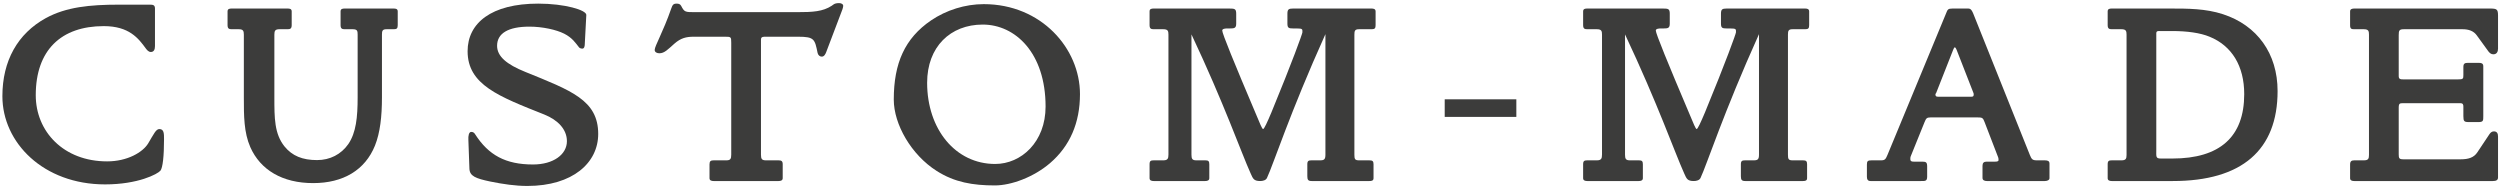 <svg width="580" height="44" viewBox="0 0 580 44" fill="none" xmlns="http://www.w3.org/2000/svg">
<path d="M579.543 41.16C579.543 41.82 579.063 42 578.343 42H546.183C545.703 42 545.223 41.88 545.223 41.34V38.16C545.223 37.38 545.583 37.2 546.183 37.2H548.403C549.423 37.2 549.603 36.84 549.603 35.94V8.04C549.603 7.2 549.483 6.78 548.403 6.78H546.183C545.583 6.78 545.223 6.72 545.223 5.88V2.64C545.223 2.1 545.703 1.98 546.183 1.98H577.683C579.303 1.98 579.543 2.16 579.543 3.66V11.28C579.543 12 579.243 12.6 578.463 12.6C577.923 12.6 577.623 12.3 577.323 11.94L574.623 8.22C573.903 7.2 572.763 6.78 571.323 6.78H557.703C556.623 6.78 556.503 7.08 556.503 8.16V17.64C556.503 18.36 556.863 18.42 557.643 18.42H570.183C571.443 18.42 571.503 18.3 571.503 17.4V15.54C571.503 14.76 571.803 14.58 572.583 14.58H574.923C575.583 14.58 576.123 14.64 576.123 15.36V27C576.123 27.96 576.123 28.32 575.043 28.32H572.763C571.683 28.32 571.503 28.14 571.503 26.94V24.78C571.503 24.3 571.443 23.94 570.783 23.94H557.643C556.743 23.94 556.503 23.94 556.503 25.02V35.82C556.503 36.72 556.623 36.96 557.583 36.96H570.903C572.703 36.96 573.963 36.54 574.743 35.34L577.503 31.2C577.743 30.84 578.043 30.48 578.583 30.48C579.303 30.48 579.543 30.96 579.543 31.68V41.16Z" fill="#3C3C3B"/>
<path d="M528.4 21.12C528.4 34.86 520.06 42 504.1 42H489.94C489.46 42 488.98 41.88 488.98 41.34V38.1C488.98 37.32 489.28 37.2 489.94 37.2H492.16C493.18 37.2 493.36 36.84 493.36 35.94V8.04C493.36 7.2 493.24 6.78 492.16 6.78H489.94C489.34 6.78 488.98 6.66 488.98 5.82V2.64C488.98 2.04 489.46 1.98 489.94 1.98H503.38C507.58 1.98 511.72 1.98 515.74 3.3C523.66 5.88 528.4 12.42 528.4 21.12ZM520.66 21.84C520.66 15.3 517.78 10.62 512.62 8.52C510.46 7.62 507.4 7.2 503.92 7.2H501.16C500.68 7.2 500.26 7.14 500.26 7.74V34.62C500.26 36.36 500.08 36.78 501.34 36.78H503.98C515.02 36.78 520.66 31.74 520.66 21.84Z" fill="#3C3C3B"/>
<path d="M475.481 41.34C475.481 41.82 474.881 42 474.401 42H460.961C460.421 42 459.941 41.82 459.941 41.28V38.46C459.941 37.8 460.241 37.5 460.901 37.5H462.881C463.121 37.5 463.661 37.5 463.661 37.14C463.661 37.02 463.661 36.66 463.541 36.42L460.421 28.32C460.061 27.3 459.821 27.24 458.801 27.24H447.881C446.981 27.24 446.861 27.48 446.501 28.32L443.321 36.18C443.261 36.36 443.201 36.48 443.201 36.66C443.201 37.14 443.141 37.5 443.981 37.5H445.961C446.861 37.5 447.101 37.68 447.101 38.64V40.98C447.101 42.06 446.621 42 445.661 42H433.961C433.301 42 433.121 41.58 433.121 40.98V38.22C433.121 37.38 433.301 37.2 434.201 37.2H436.421C437.381 37.2 437.501 36.84 437.921 35.88L451.481 3.12C451.841 2.22 451.901 1.98 452.981 1.98H456.641C457.301 1.98 457.541 2.58 457.781 3.12L470.921 35.94C471.341 36.96 471.521 37.2 472.601 37.2H474.341C474.881 37.2 475.481 37.26 475.481 37.92V41.34ZM457.901 21.84C457.901 21.66 457.841 21.6 457.781 21.42L453.941 11.58C453.881 11.46 453.701 10.98 453.521 10.98C453.341 10.98 453.161 11.52 453.101 11.64L449.201 21.54C449.141 21.72 449.021 21.72 449.021 21.9C449.021 22.26 449.141 22.44 449.621 22.44H457.361C457.841 22.44 457.901 22.26 457.901 21.84Z" fill="#3C3C3B"/>
<path d="M419.725 5.82C419.725 6.54 419.545 6.78 418.825 6.78H415.885C414.925 6.78 414.805 7.14 414.805 8.04V35.88C414.805 36.9 414.925 37.2 415.885 37.2H418.285C419.005 37.2 419.245 37.38 419.245 38.1V41.34C419.245 41.94 418.765 42 418.285 42H404.905C404.065 42 403.885 41.7 403.885 40.86V38.1C403.885 37.32 404.185 37.2 404.845 37.2H406.885C407.845 37.2 408.085 36.9 408.085 35.88V7.92C399.805 26.28 396.025 38.1 394.525 41.28C394.285 41.82 393.565 42 392.965 42C391.465 42 391.285 41.46 390.745 40.26C388.525 35.34 384.565 24 377.005 7.98V35.88C377.005 36.84 377.185 37.2 378.145 37.2H380.245C380.905 37.2 381.145 37.38 381.145 38.1V41.34C381.145 41.88 380.665 42 380.185 42H368.245C367.765 42 367.285 41.88 367.285 41.34V38.1C367.285 37.32 367.585 37.2 368.245 37.2H370.465C371.485 37.2 371.665 36.78 371.665 35.88V8.04C371.665 7.2 371.545 6.78 370.465 6.78H368.245C367.645 6.78 367.285 6.66 367.285 5.82V2.64C367.285 2.04 367.765 1.98 368.245 1.98H385.765C387.025 1.98 387.385 2.04 387.385 3.18V5.52C387.385 6.54 386.905 6.6 385.945 6.6H385.285C384.865 6.6 384.145 6.66 384.145 7.08C384.145 7.8 386.845 14.4 392.065 26.7C392.845 28.56 393.385 29.94 393.625 29.94C393.865 29.94 394.585 28.38 395.545 26.1C400.465 14.16 402.745 7.8 402.745 7.5C402.745 6.78 402.865 6.6 401.365 6.6H400.585C399.565 6.6 399.265 6.48 399.265 5.46V3.18C399.265 2.16 399.565 1.98 400.585 1.98H418.765C419.185 1.98 419.725 2.04 419.725 2.64V5.82Z" fill="#3C3C3B"/>
<path d="M335.172 27.12V23.04H351.792V27.12H335.172Z" fill="#3C3C3B"/>
<path d="M319.139 5.82C319.139 6.54 318.959 6.78 318.239 6.78H315.299C314.339 6.78 314.219 7.14 314.219 8.04V35.88C314.219 36.9 314.339 37.2 315.299 37.2H317.699C318.419 37.2 318.659 37.38 318.659 38.1V41.34C318.659 41.94 318.179 42 317.699 42H304.319C303.479 42 303.299 41.7 303.299 40.86V38.1C303.299 37.32 303.599 37.2 304.259 37.2H306.299C307.259 37.2 307.499 36.9 307.499 35.88V7.92C299.219 26.28 295.439 38.1 293.939 41.28C293.699 41.82 292.979 42 292.379 42C290.879 42 290.699 41.46 290.159 40.26C287.939 35.34 283.979 24 276.419 7.98V35.88C276.419 36.84 276.599 37.2 277.559 37.2H279.659C280.319 37.2 280.559 37.38 280.559 38.1V41.34C280.559 41.88 280.079 42 279.599 42H267.659C267.179 42 266.699 41.88 266.699 41.34V38.1C266.699 37.32 266.999 37.2 267.659 37.2H269.879C270.899 37.2 271.079 36.78 271.079 35.88V8.04C271.079 7.2 270.959 6.78 269.879 6.78H267.659C267.059 6.78 266.699 6.66 266.699 5.82V2.64C266.699 2.04 267.179 1.98 267.659 1.98H285.179C286.439 1.98 286.799 2.04 286.799 3.18V5.52C286.799 6.54 286.319 6.6 285.359 6.6H284.699C284.279 6.6 283.559 6.66 283.559 7.08C283.559 7.8 286.259 14.4 291.479 26.7C292.259 28.56 292.799 29.94 293.039 29.94C293.279 29.94 293.999 28.38 294.959 26.1C299.879 14.16 302.159 7.8 302.159 7.5C302.159 6.78 302.279 6.6 300.779 6.6H299.999C298.979 6.6 298.679 6.48 298.679 5.46V3.18C298.679 2.16 298.979 1.98 299.999 1.98H318.179C318.599 1.98 319.139 2.04 319.139 2.64V5.82Z" fill="#3C3C3B"/>
<path d="M250.555 21.84C250.555 28.5 248.215 33.9 243.595 37.86C239.815 41.1 234.595 43.02 230.815 43.02C225.715 43.02 221.455 42.3 217.315 39.66C211.435 35.94 207.355 28.86 207.355 23.1C207.355 14.64 209.935 8.88 215.995 4.74C219.535 2.34 223.915 0.96 228.235 0.96C241.555 0.96 250.555 11.22 250.555 21.84ZM242.575 24.72C242.575 12.3 235.555 5.7 227.995 5.7C220.495 5.7 215.095 10.86 215.095 19.2C215.095 30 221.695 38.04 230.875 38.04C236.935 38.04 242.575 32.94 242.575 24.72Z" fill="#3C3C3B"/>
<path d="M195.627 1.38C195.627 1.5 195.507 2.04 195.447 2.16L191.667 12.12C191.487 12.6 191.187 13.14 190.647 13.14C190.167 13.14 189.807 12.78 189.687 12.3C189.027 9.12 188.967 8.52 185.187 8.52H177.747C177.147 8.52 176.547 8.46 176.547 9.18V35.88C176.547 36.84 176.727 37.2 177.687 37.2H180.627C181.287 37.2 181.587 37.38 181.587 38.1V41.34C181.587 41.88 181.107 42 180.627 42H165.567C165.087 42 164.607 41.88 164.607 41.34V38.1C164.607 37.38 164.907 37.2 165.567 37.2H168.507C169.467 37.2 169.647 36.84 169.647 35.88V9.9C169.647 8.52 169.587 8.52 168.087 8.52H160.947C159.207 8.52 157.947 8.82 156.447 10.14C154.947 11.46 154.167 12.36 152.967 12.36C152.427 12.36 151.887 12.12 151.887 11.58C151.887 10.68 153.807 7.5 155.727 1.98C156.027 1.14 156.207 0.84 156.987 0.84C157.347 0.84 157.767 0.9 158.007 1.32C158.787 2.82 158.907 2.82 161.307 2.82H184.887C188.547 2.82 190.887 2.7 192.987 1.32C193.287 1.14 193.527 0.72 194.667 0.72C195.087 0.72 195.627 0.9 195.627 1.38Z" fill="#3C3C3B"/>
<path d="M138.784 31.08C138.784 37.74 132.904 43.14 122.344 43.14C119.584 43.14 116.704 42.72 113.764 42.12C110.344 41.4 108.964 40.86 108.904 39.12L108.664 32.46C108.604 31.5 108.784 30.6 109.324 30.6C109.804 30.6 110.044 30.84 110.224 31.14C113.344 36 117.304 38.16 123.664 38.16C128.404 38.16 131.524 35.82 131.524 32.76C131.524 30 129.424 27.84 126.304 26.58C115.744 22.38 108.484 19.68 108.484 11.88C108.484 5.34 114.004 0.84 124.864 0.84C131.044 0.84 136.084 2.34 136.024 3.48L135.664 10.32C135.664 10.68 135.544 11.28 135.124 11.28C134.884 11.28 134.464 11.22 134.284 10.92C133.564 10.02 132.784 8.76 130.864 7.8C129.064 6.9 125.884 6.18 122.824 6.18C117.904 6.18 115.324 7.74 115.324 10.62C115.324 13.08 117.544 14.94 121.864 16.68C132.484 21 138.784 23.22 138.784 31.08Z" fill="#3C3C3B"/>
<path d="M92.273 5.82C92.273 6.6 92.033 6.78 91.373 6.78H89.693C88.733 6.78 88.613 7.14 88.613 8.04V22.62C88.613 27 88.193 30.78 86.993 33.78C84.713 39.42 79.673 42.48 72.653 42.48C65.513 42.48 60.413 39.42 58.073 34.14C56.573 30.72 56.573 26.88 56.573 22.62V8.04C56.573 7.14 56.393 6.78 55.373 6.78H53.753C53.153 6.78 52.793 6.66 52.793 5.82V2.64C52.793 2.04 53.273 1.98 53.753 1.98H66.713C67.193 1.98 67.673 2.04 67.673 2.64V5.82C67.673 6.66 67.313 6.78 66.713 6.78H64.853C63.833 6.78 63.653 7.14 63.653 8.04V22.62C63.653 27.36 63.653 31.02 65.993 33.96C67.793 36.18 70.193 37.14 73.553 37.14C76.553 37.14 79.133 35.82 80.813 33.42C82.613 30.78 82.973 27.18 82.973 22.62V8.04C82.973 7.2 82.913 6.78 81.833 6.78H79.973C79.373 6.78 79.013 6.66 79.013 5.82V2.64C79.013 2.04 79.493 1.98 79.973 1.98H91.313C91.793 1.98 92.273 2.04 92.273 2.64V5.82Z" fill="#3C3C3B"/>
<path d="M38.055 32.28C38.055 36.24 37.755 38.94 37.215 39.6C36.555 40.38 32.055 42.78 24.375 42.78C10.095 42.78 0.555 33.12 0.555 22.32C0.555 14.1 4.095 7.8 10.635 4.2C15.375 1.62 20.835 1.08 27.555 1.08H34.755C35.475 1.08 35.955 1.14 35.955 1.98V10.68C35.955 11.46 35.715 12.06 34.995 12.06C34.455 12.06 34.095 11.58 33.855 11.28C32.115 8.88 29.955 6.06 24.075 6.06C14.175 6.06 8.295 11.64 8.295 22.08C8.295 30.54 14.775 37.44 24.855 37.44C29.535 37.44 33.135 35.34 34.395 33.24C35.715 31.02 36.195 29.94 36.975 29.94C38.055 29.94 38.055 31.02 38.055 32.28Z" fill="#3C3C3B"/>
</svg>
